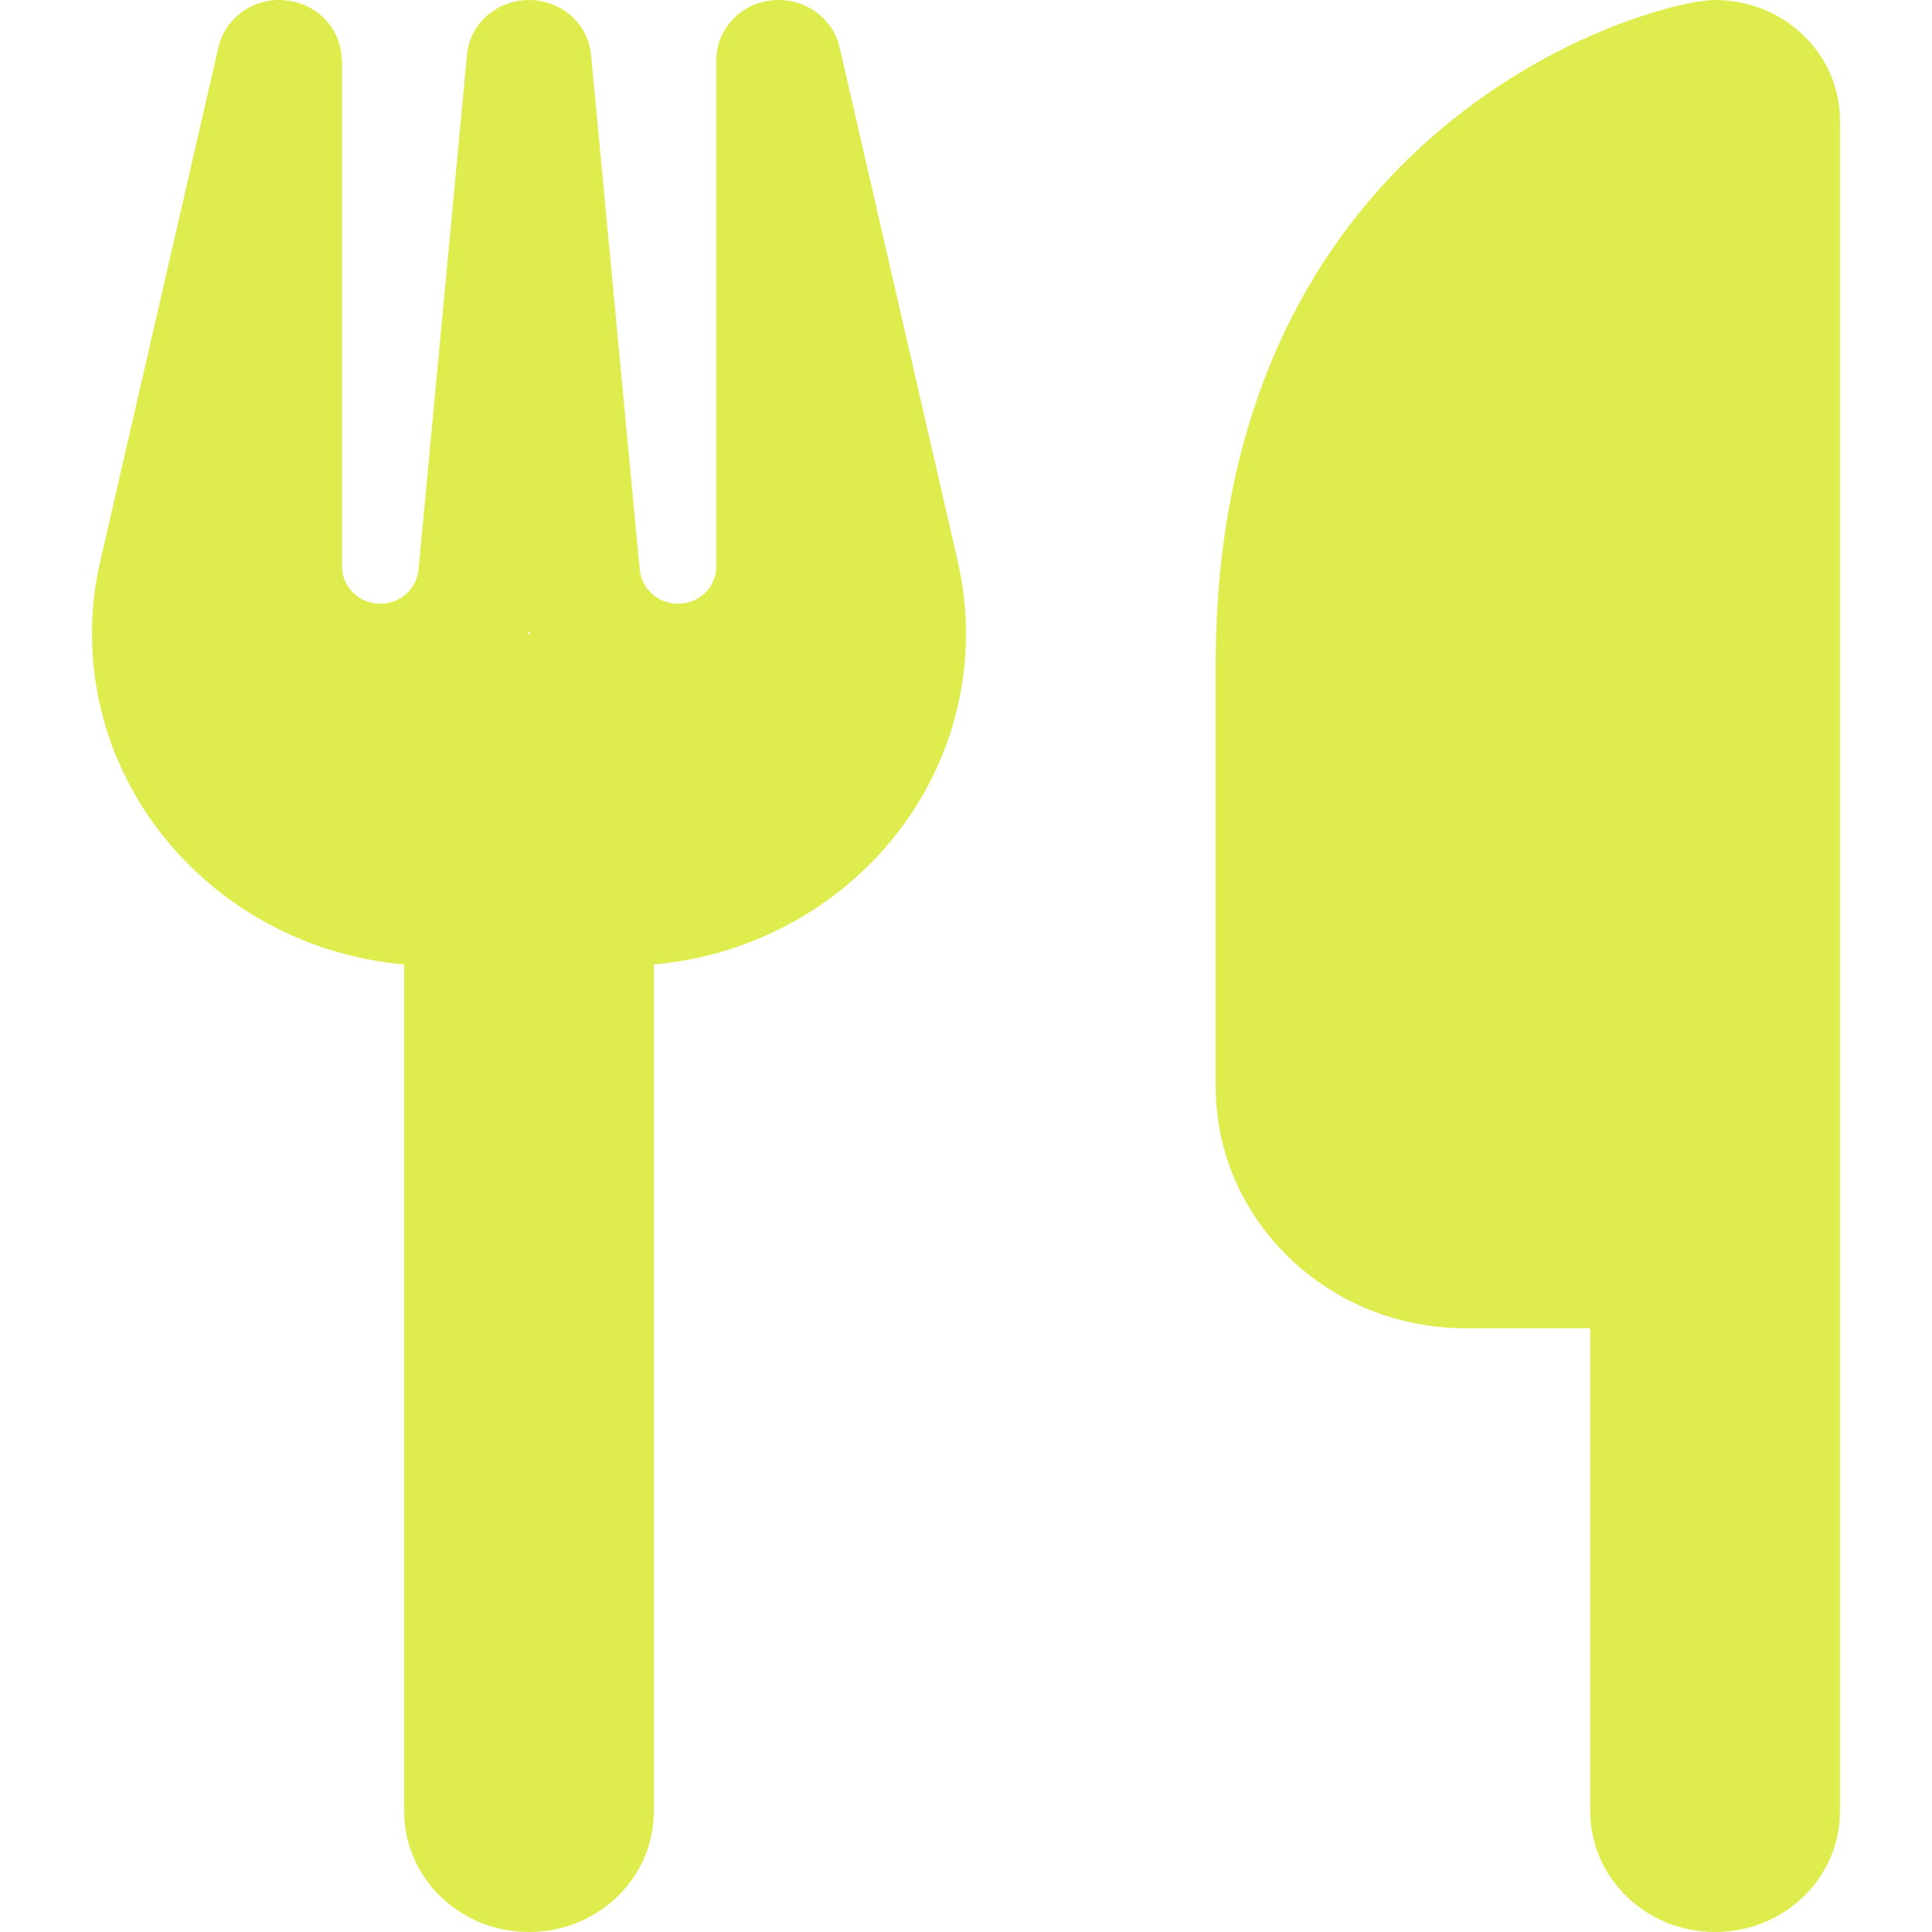 <svg width="16" height="16" viewBox="0 0 16 16" fill="none" xmlns="http://www.w3.org/2000/svg">
<g clip-path="url(#clip0_2600_3584)">
<g clip-path="url(#clip1_2600_3584)">
<path d="M14.204 0C13.687 0 10.068 1 10.068 5.5V9C10.068 10.103 10.995 11 12.136 11H13.17V15C13.17 15.553 13.632 16 14.204 16C14.776 16 15.238 15.553 15.238 15V11V7.5V1C15.238 0.447 14.776 0 14.204 0ZM2.83 0.5C2.83 0.244 2.633 0.031 2.368 0.003C2.103 -0.025 1.867 0.144 1.809 0.391L0.83 4.65C0.784 4.847 0.762 5.047 0.762 5.247C0.762 6.681 1.896 7.859 3.347 7.987V15C3.347 15.553 3.809 16 4.381 16C4.953 16 5.415 15.553 5.415 15V7.987C6.866 7.859 8 6.681 8 5.247C8 5.047 7.977 4.847 7.932 4.65L6.953 0.391C6.895 0.141 6.652 -0.025 6.391 0.003C6.129 0.031 5.932 0.244 5.932 0.5V4.694C5.932 4.862 5.79 5 5.615 5C5.45 5 5.315 4.878 5.298 4.719L4.895 0.456C4.872 0.197 4.649 0 4.381 0C4.113 0 3.89 0.197 3.867 0.456L3.466 4.719C3.45 4.878 3.314 5 3.15 5C2.975 5 2.833 4.862 2.833 4.694V0.5H2.83ZM4.39 5.25H4.381H4.371L4.381 5.228L4.39 5.25Z" fill="#DFEC4D"></path>
</g>
</g>
<defs>
<clipPath id="clip0_2600_3584">
<rect width="16" height="16" fill="white"></rect>
</clipPath>
<clipPath id="clip1_2600_3584">
<rect width="16" height="16" fill="white"></rect>
</clipPath>
</defs>
</svg>
